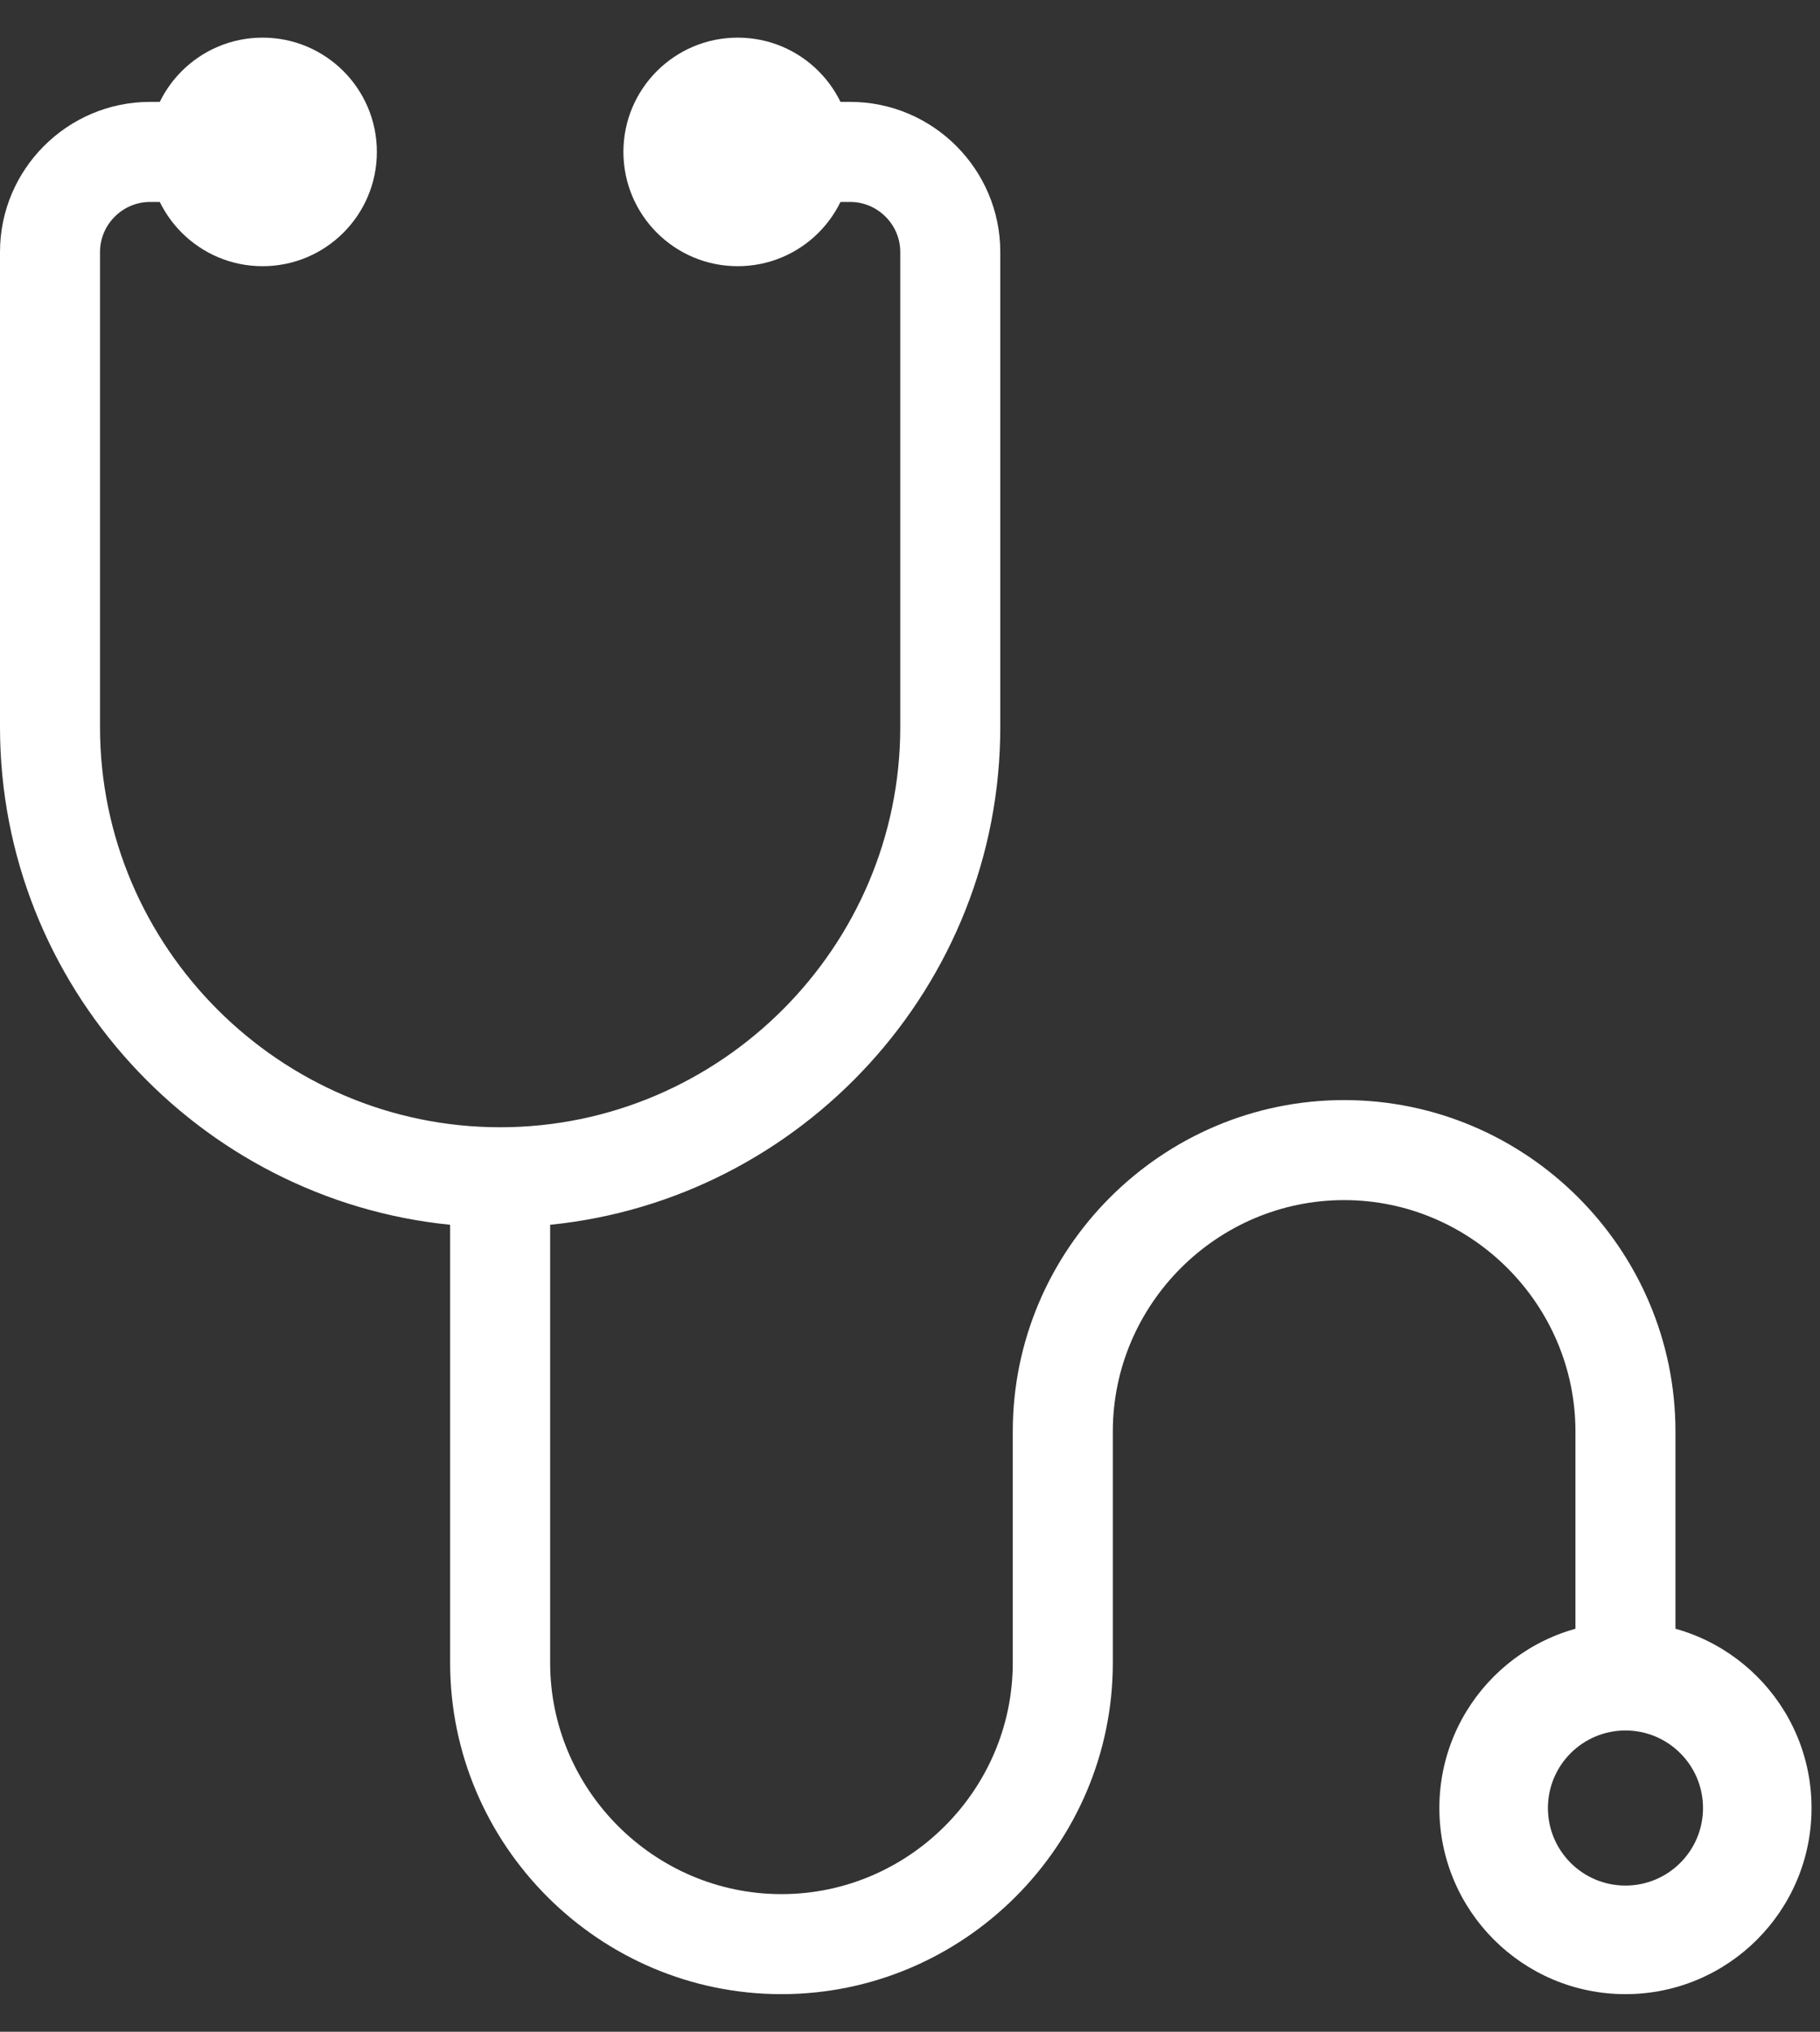 <svg width="43" height="48" viewBox="0 0 43 48" fill="none" xmlns="http://www.w3.org/2000/svg">
<rect x="0" y="0" width="43" height="48" fill="#333333" stroke="none"/>
<path d="M6.204 0.889C7.695 0.889 8.904 2.098 8.904 3.589C8.904 5.08 7.695 6.289 6.204 6.289C4.713 6.289 3.503 5.08 3.503 3.589C3.503 2.098 4.713 0.889 6.204 0.889Z" fill="white"/>
<path d="M17.429 0.889C18.921 0.889 20.13 2.098 20.13 3.589C20.13 5.08 18.921 6.289 17.429 6.289C15.938 6.289 14.729 5.08 14.729 3.589C14.729 2.098 15.938 0.889 17.429 0.889Z" fill="white"/>
<path fill-rule="evenodd" clip-rule="evenodd" d="M38.404 38.318C40.832 38.318 42.8 40.286 42.8 42.714C42.8 45.142 40.832 47.111 38.404 47.111C35.975 47.111 34.007 45.142 34.007 42.714C34.007 40.286 35.975 38.318 38.404 38.318ZM38.404 40.882C39.415 40.882 40.236 41.703 40.236 42.714C40.236 43.726 39.415 44.546 38.404 44.546C37.392 44.546 36.572 43.726 36.572 42.714C36.572 41.703 37.392 40.882 38.404 40.882Z" fill="white"/>
<path fill-rule="evenodd" clip-rule="evenodd" d="M21.27 17.178C21.27 22.375 17.014 26.631 11.816 26.631C6.62 26.631 2.363 22.375 2.363 17.178V5.952C2.363 5.305 2.897 4.771 3.545 4.771H3.908C3.725 4.417 3.622 4.015 3.622 3.589C3.622 3.163 3.725 2.761 3.908 2.407H3.545C1.593 2.407 0 4 0 5.952V17.178C0 23.281 4.683 28.338 10.635 28.935V39.283C10.635 43.59 14.155 47.111 18.463 47.111C22.771 47.111 26.292 43.59 26.292 39.283V33.818C26.292 30.814 28.753 28.352 31.757 28.352C34.76 28.352 37.222 30.814 37.222 33.818V38.719C37.598 38.614 37.994 38.558 38.404 38.558C38.813 38.558 39.209 38.614 39.585 38.719V33.818C39.585 29.51 36.065 25.989 31.757 25.989C27.449 25.989 23.929 29.51 23.928 33.817V39.283C23.928 42.286 21.467 44.748 18.463 44.748C15.46 44.748 12.998 42.286 12.998 39.283V28.935C18.95 28.338 23.633 23.281 23.633 17.178V5.952C23.633 4 22.04 2.407 20.088 2.407H19.725C19.908 2.761 20.011 3.163 20.011 3.589C20.011 4.015 19.908 4.417 19.725 4.771H20.088C20.736 4.771 21.27 5.305 21.27 5.952V17.178Z" fill="white"/>
</svg>
